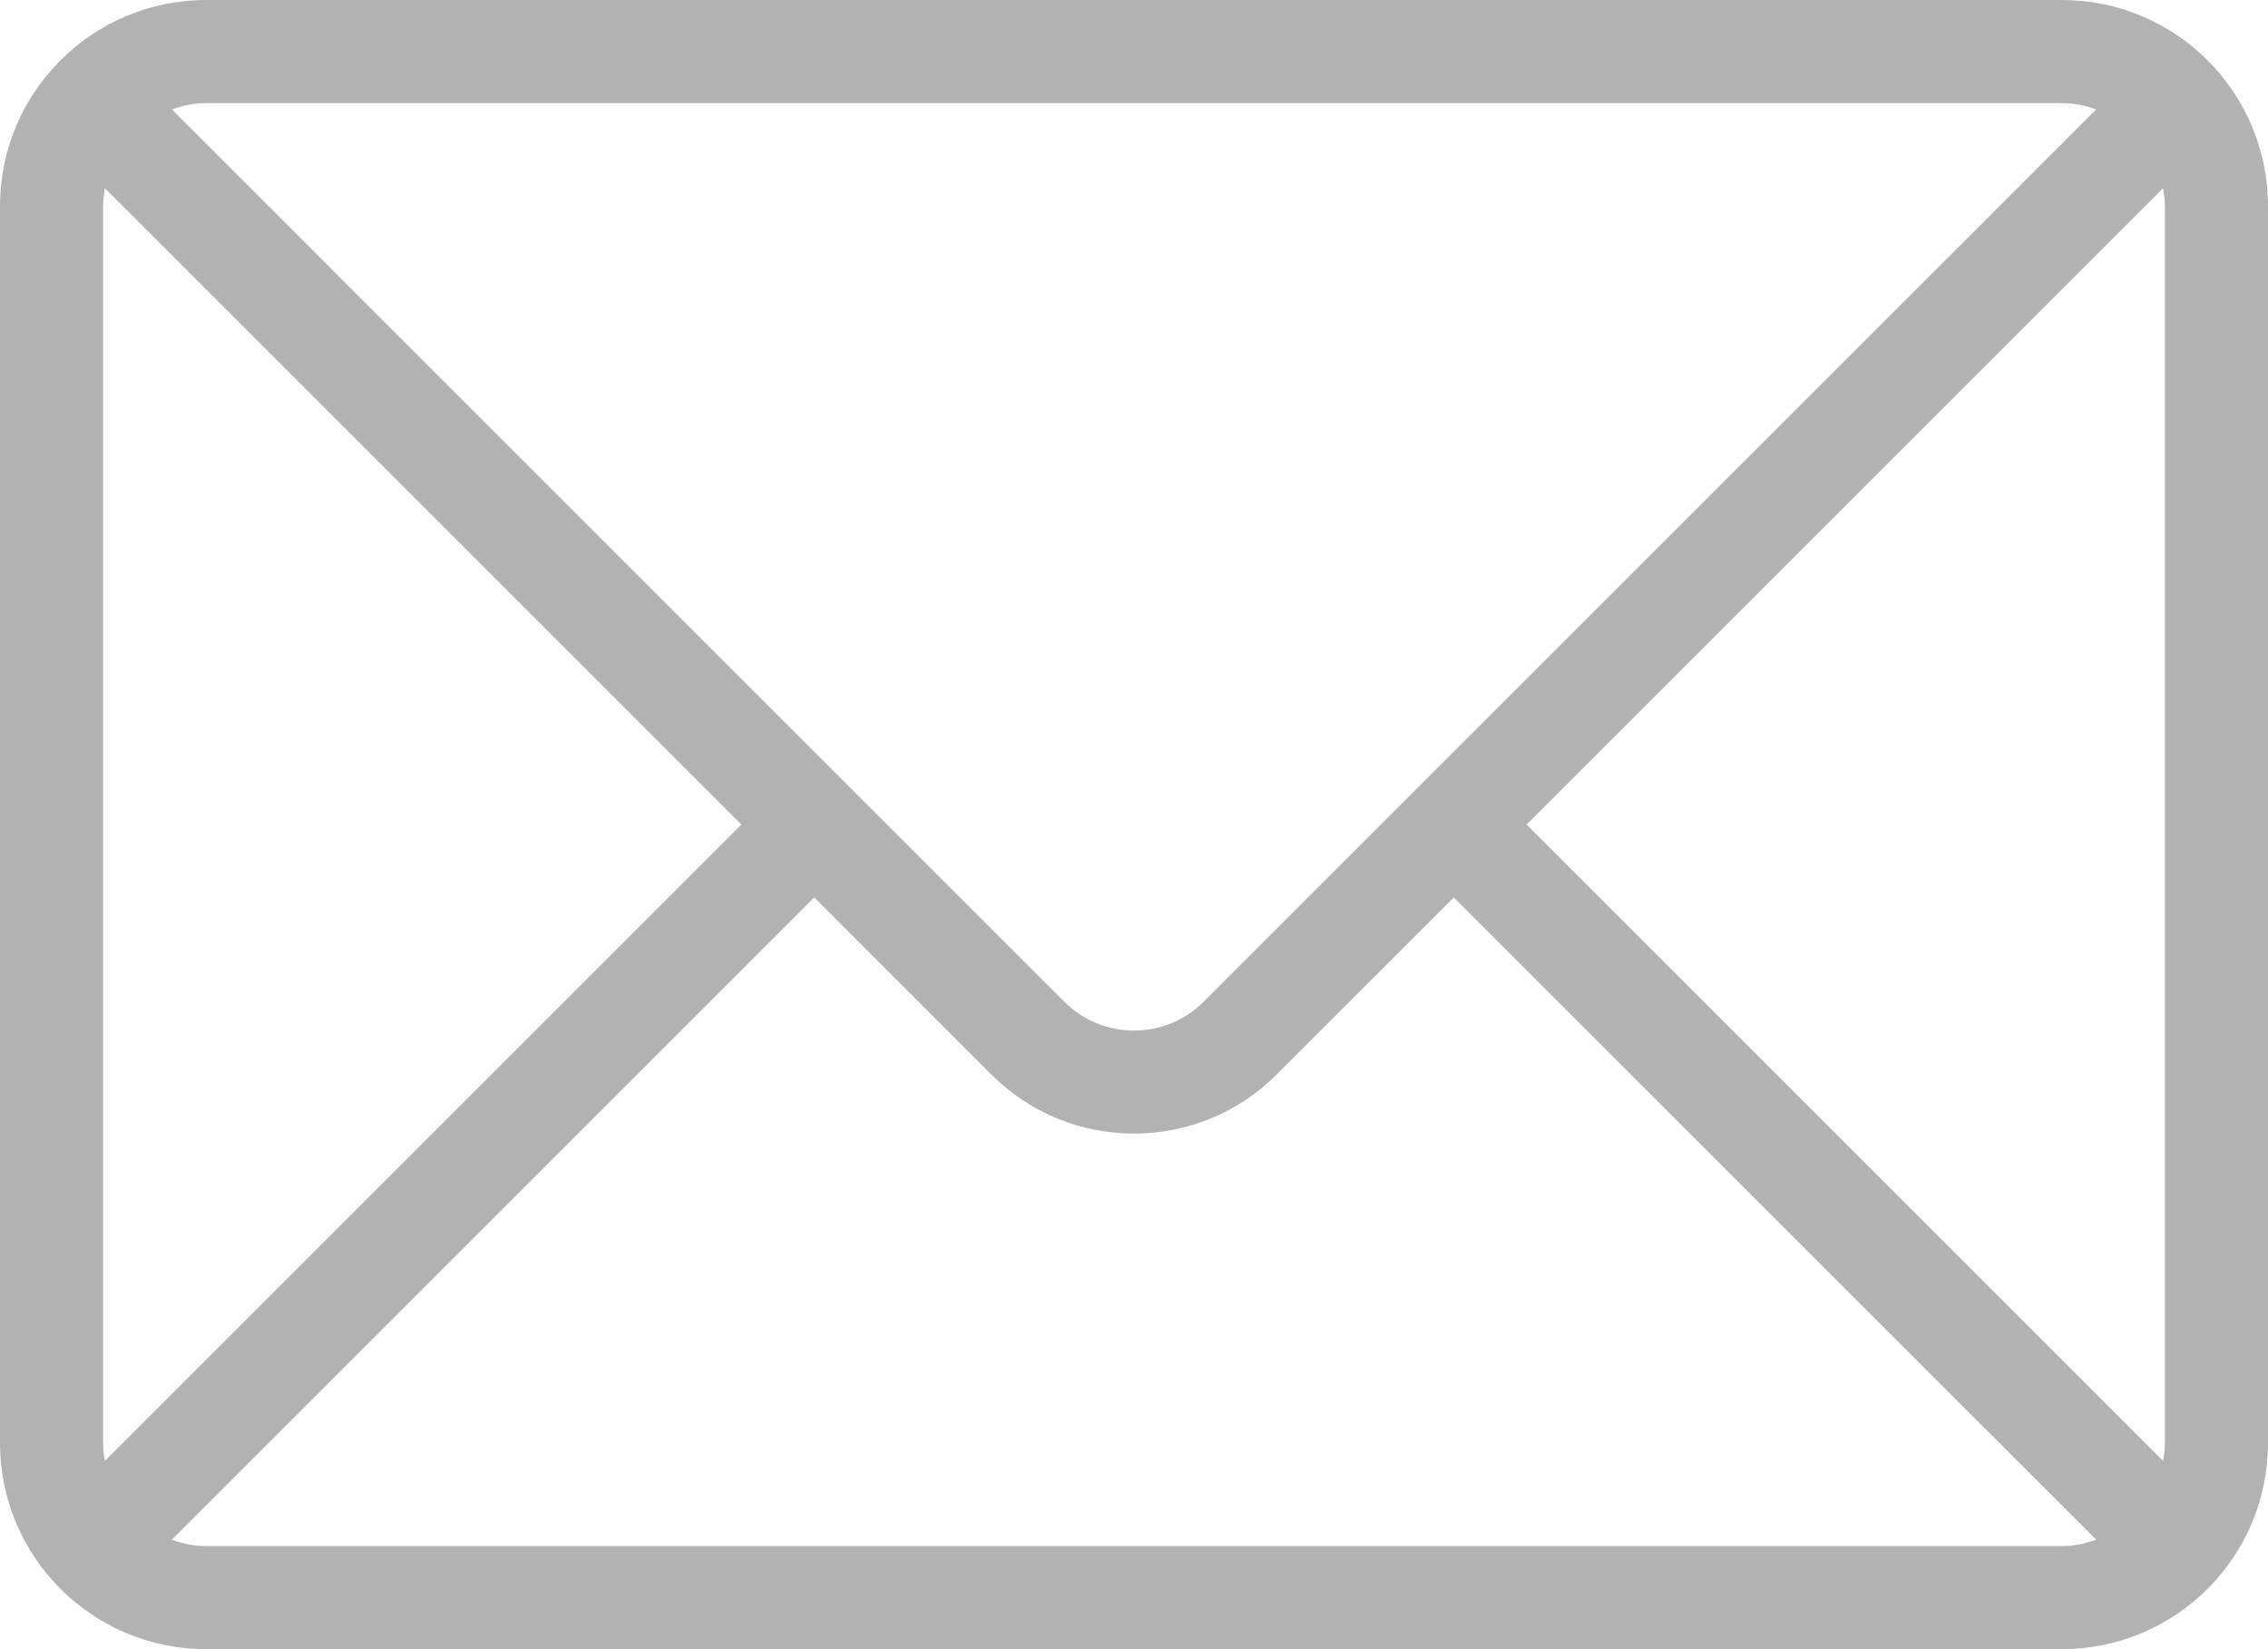 <?xml version="1.0" encoding="utf-8"?>
<!-- Generator: Adobe Illustrator 16.0.0, SVG Export Plug-In . SVG Version: 6.00 Build 0)  -->
<!DOCTYPE svg PUBLIC "-//W3C//DTD SVG 1.1//EN" "http://www.w3.org/Graphics/SVG/1.1/DTD/svg11.dtd">
<svg version="1.1" id="Layer_1" xmlns="http://www.w3.org/2000/svg" xmlns:xlink="http://www.w3.org/1999/xlink" x="0px" y="0px"
	 width="44px" height="32px" viewBox="0 0 44 32" enable-background="new 0 0 44 32" xml:space="preserve">
<g>
	<defs>
		<rect id="SVGID_1_" width="44" height="32"/>
	</defs>
	<clipPath id="SVGID_2_">
		<use xlink:href="#SVGID_1_"  overflow="visible"/>
	</clipPath>
	<path fill="#b2b2b2" d="M40,0H4C1.791,0,0,1.791,0,4v24c0,2.209,1.791,4,4,4h36c2.209,0,4-1.791,4-4V4
		C44,1.791,42.209,0,40,0 M4,2h36c0.235,0,0.457,0.048,0.667,0.123L23.355,19.434c-0.362,0.362-0.844,0.563-1.355,0.563
		c-0.512,0-0.993-0.2-1.356-0.563L3.334,2.123C3.543,2.048,3.766,2,4,2 M2,28V4c0-0.119,0.016-0.234,0.035-0.348L14.383,16
		L2.035,28.348C2.016,28.234,2,28.119,2,28 M40,30H4c-0.234,0-0.457-0.048-0.666-0.122l12.463-12.464l3.433,3.434
		c0.766,0.766,1.768,1.148,2.77,1.148c1.003,0,2.005-0.383,2.769-1.148l3.435-3.434l12.465,12.464C40.457,29.952,40.235,30,40,30
		 M42,28c0,0.119-0.016,0.234-0.035,0.348L29.617,16L41.965,3.652C41.984,3.766,42,3.881,42,4V28z"/>
</g>
</svg>
